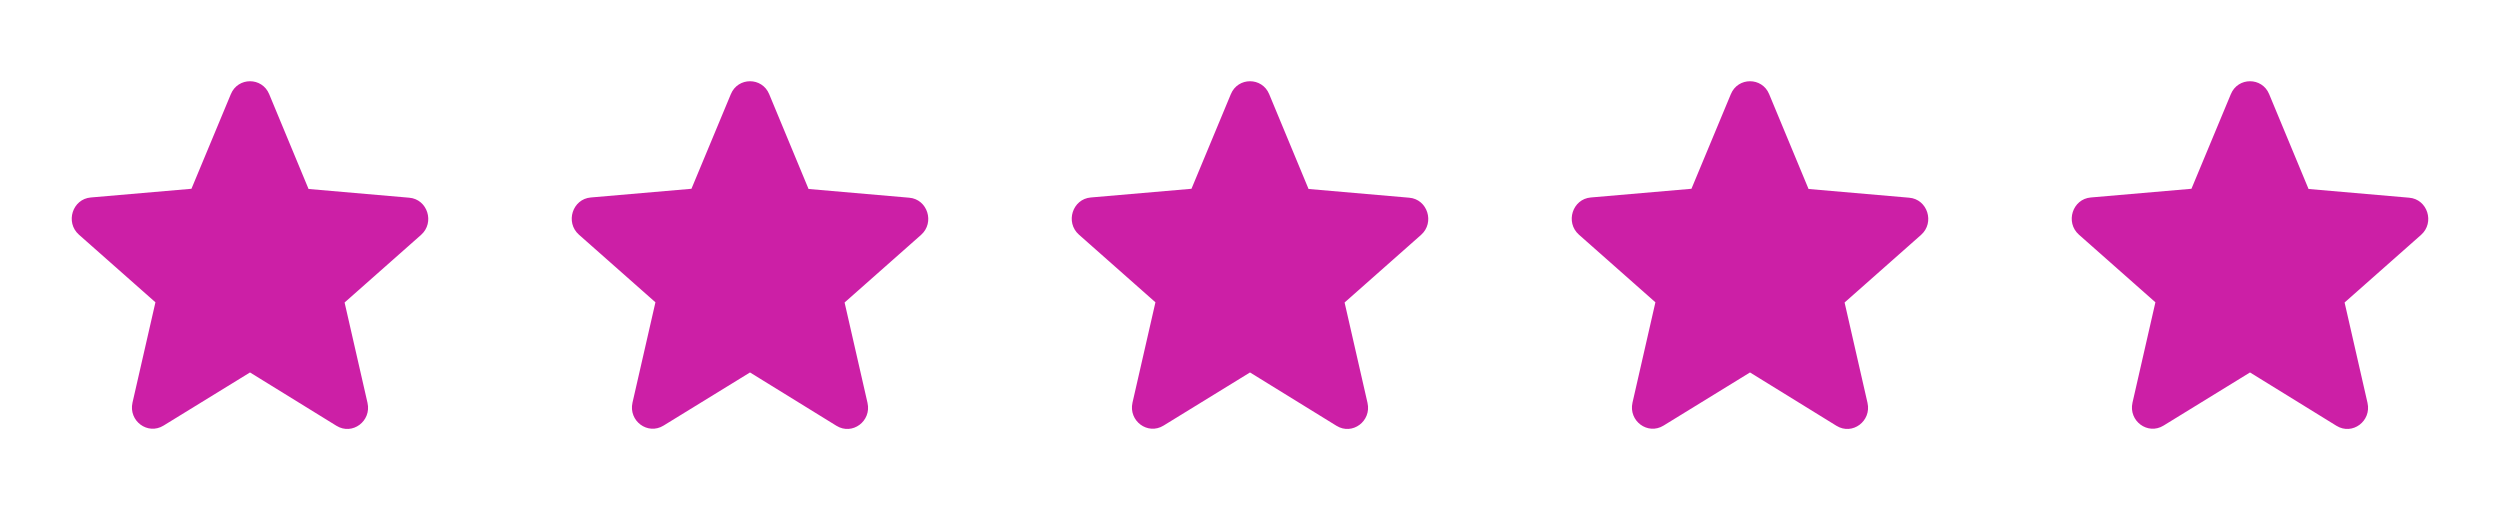 <svg width="98" height="20" viewBox="0 0 98 20" fill="none" xmlns="http://www.w3.org/2000/svg">
<g clip-path="url(#clip0_4630_3028)">
<path d="M9.8 14.6L13.189 16.691C13.81 17.075 14.569 16.508 14.406 15.791L13.508 11.858L16.505 9.208C17.052 8.725 16.758 7.808 16.04 7.75L12.095 7.408L10.552 3.691C10.274 3.016 9.327 3.016 9.049 3.691L7.505 7.4L3.561 7.741C2.842 7.8 2.548 8.716 3.095 9.2L6.093 11.85L5.194 15.783C5.031 16.5 5.79 17.066 6.411 16.683L9.8 14.6Z" fill="#CC1FA6"/>
<path d="M68.6 14.6L71.989 16.691C72.61 17.075 73.369 16.508 73.206 15.791L72.308 11.858L75.305 9.208C75.852 8.725 75.558 7.808 74.839 7.75L70.895 7.408L69.351 3.691C69.074 3.016 68.126 3.016 67.849 3.691L66.305 7.4L62.361 7.741C61.642 7.8 61.348 8.716 61.895 9.2L64.892 11.85L63.994 15.783C63.831 16.5 64.59 17.066 65.211 16.683L68.6 14.6Z" fill="#CC1FA6"/>
<path d="M49 14.6L52.39 16.691C53.01 17.075 53.77 16.508 53.606 15.791L52.708 11.858L55.705 9.208C56.252 8.725 55.958 7.808 55.24 7.75L51.295 7.408L49.752 3.691C49.474 3.016 48.527 3.016 48.249 3.691L46.706 7.4L42.761 7.741C42.042 7.8 41.748 8.716 42.296 9.2L45.293 11.85L44.394 15.783C44.231 16.5 44.991 17.066 45.611 16.683L49 14.6Z" fill="#CC1FA6"/>
<path d="M29.4 14.6L32.789 16.691C33.41 17.075 34.17 16.508 34.006 15.791L33.108 11.858L36.105 9.208C36.652 8.725 36.358 7.808 35.64 7.75L31.695 7.408L30.152 3.691C29.874 3.016 28.927 3.016 28.649 3.691L27.105 7.4L23.161 7.741C22.442 7.8 22.148 8.716 22.695 9.2L25.693 11.85L24.794 15.783C24.631 16.5 25.39 17.066 26.011 16.683L29.4 14.6Z" fill="#CC1FA6"/>
<path d="M88.2 14.6L91.589 16.691C92.21 17.075 92.969 16.508 92.806 15.791L91.908 11.858L94.905 9.208C95.452 8.725 95.158 7.808 94.439 7.75L90.495 7.408L88.951 3.691C88.674 3.016 87.726 3.016 87.449 3.691L85.905 7.4L81.961 7.741C81.242 7.8 80.948 8.716 81.495 9.2L84.492 11.85L83.594 15.783C83.431 16.5 84.19 17.066 84.811 16.683L88.2 14.6Z" fill="#CC1FA6"/>
</g>
<defs>
<clipPath id="clip0_4630_3028">
<rect width="98" height="20" fill="white"/>
</clipPath>
</defs>
</svg>
